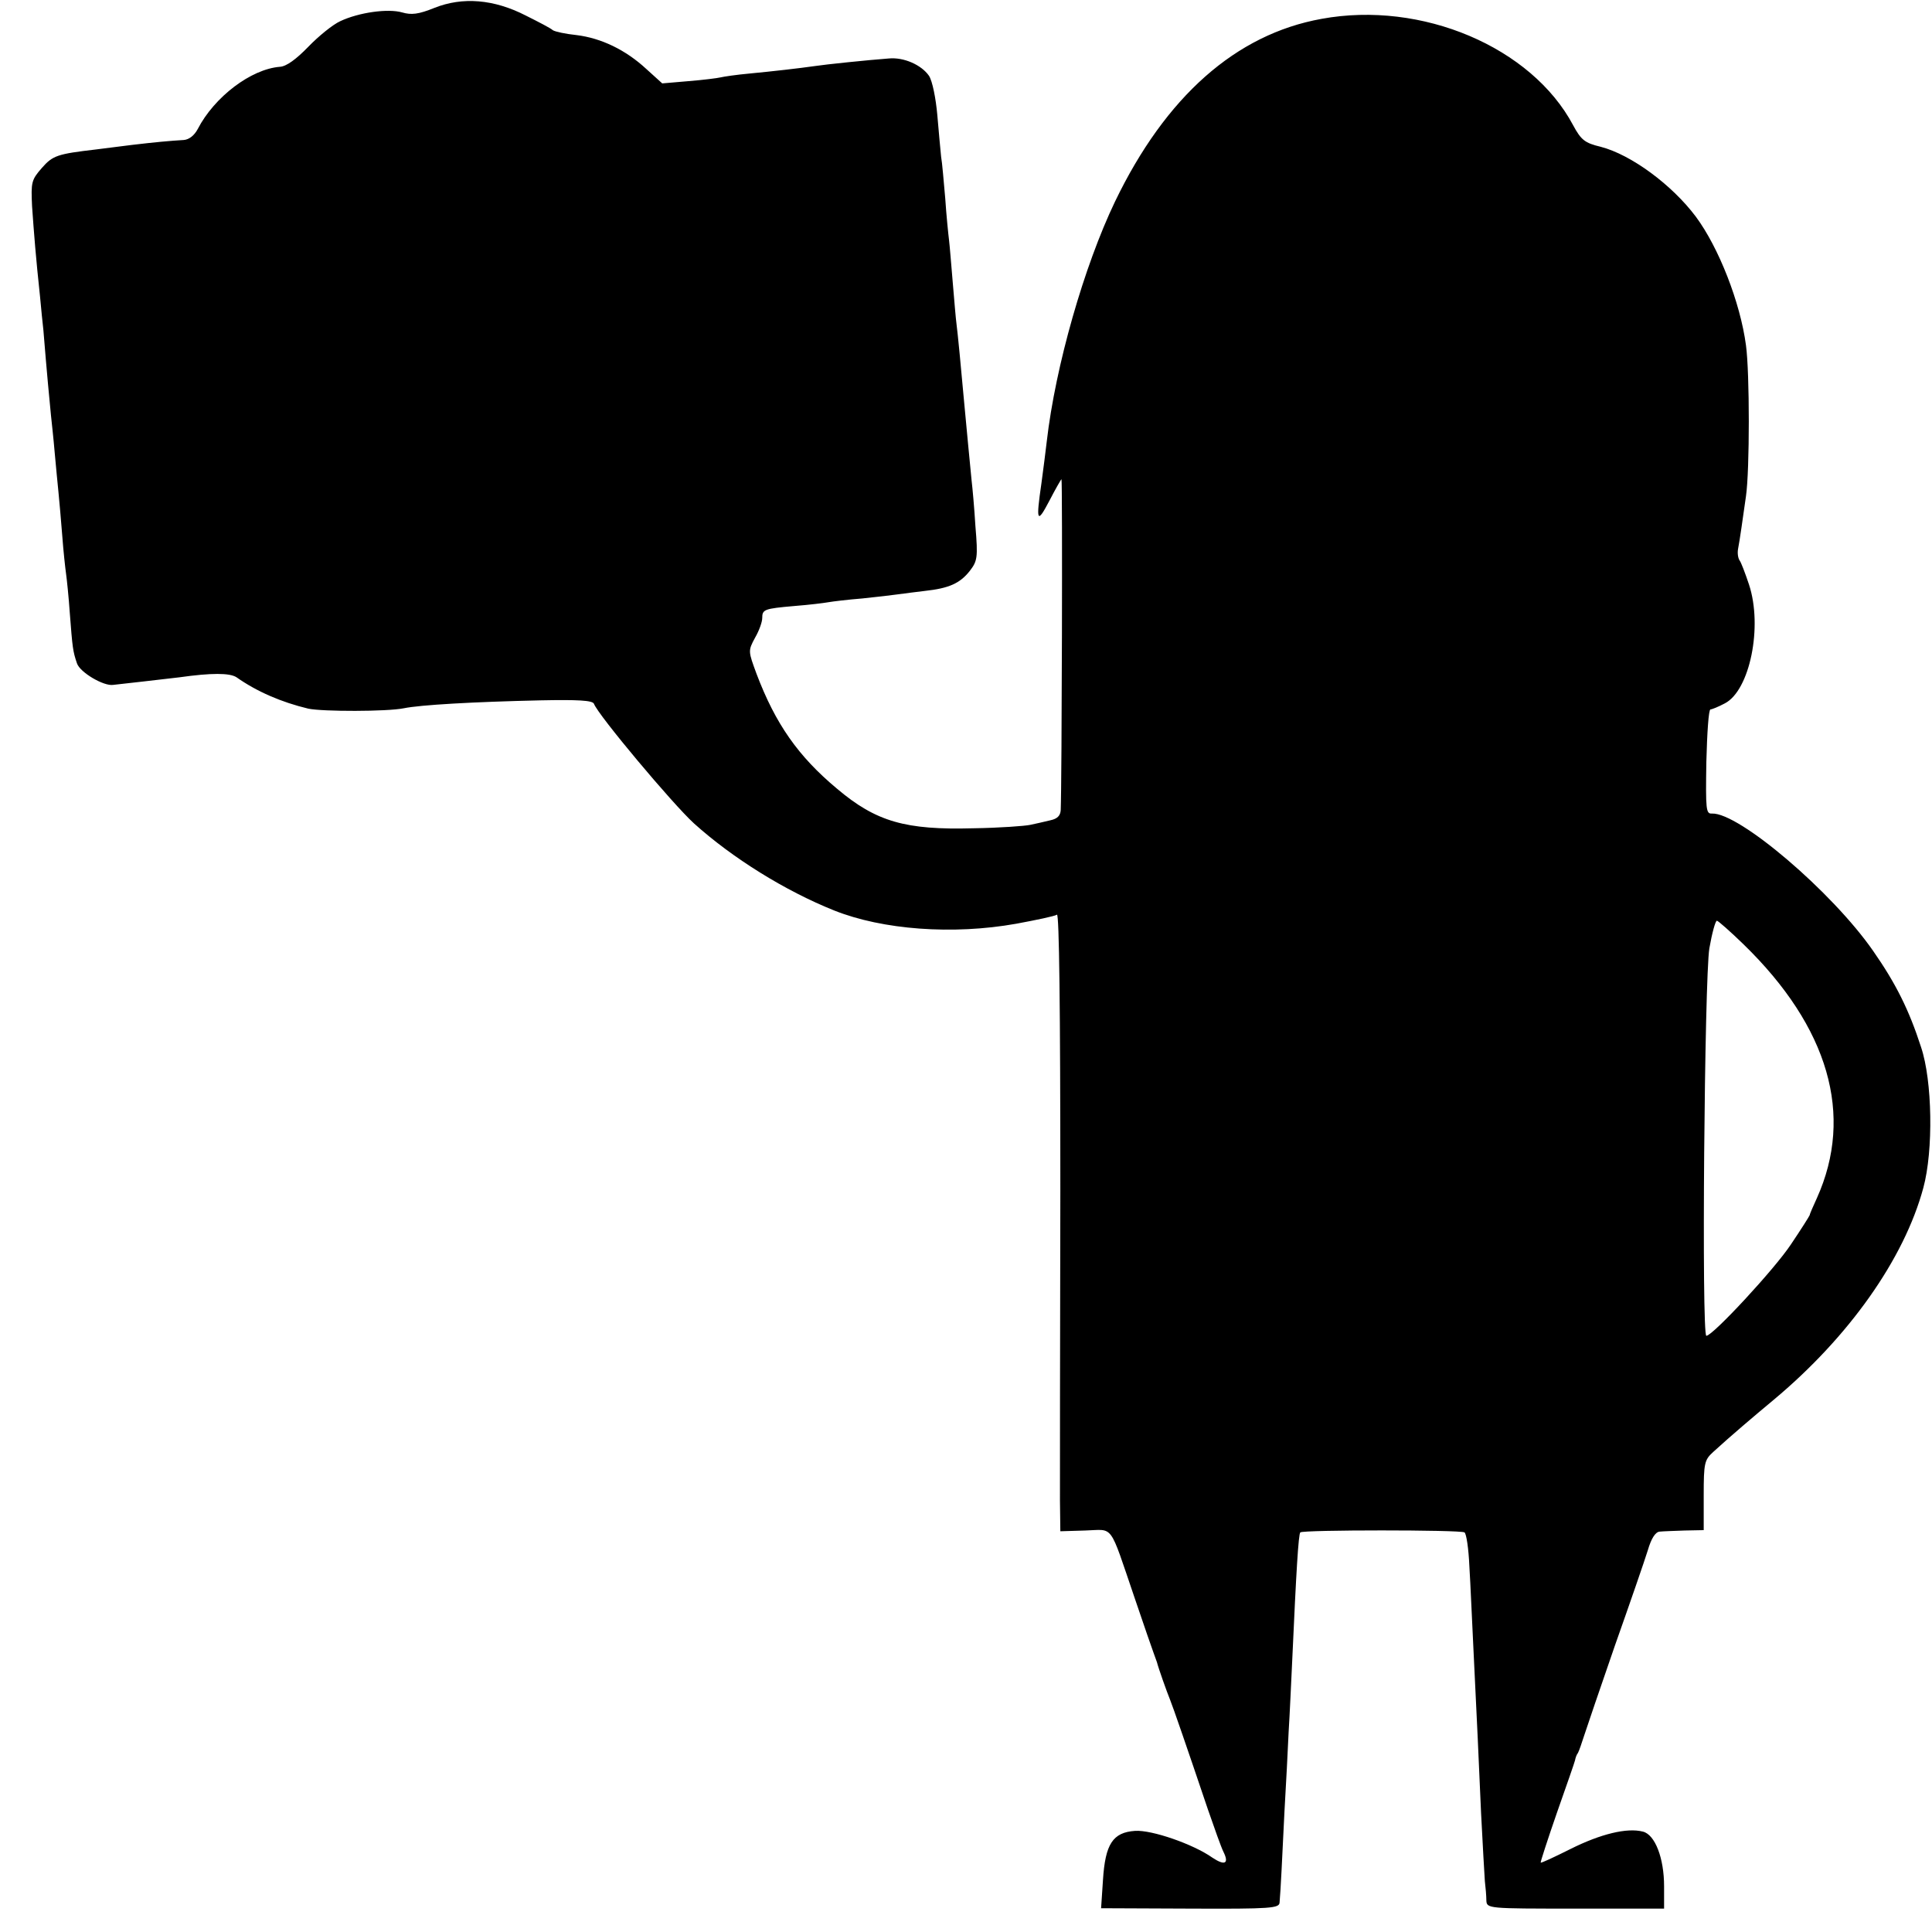 <?xml version="1.0" standalone="no"?>
<!DOCTYPE svg PUBLIC "-//W3C//DTD SVG 20010904//EN"
 "http://www.w3.org/TR/2001/REC-SVG-20010904/DTD/svg10.dtd">
<svg version="1.0" xmlns="http://www.w3.org/2000/svg"
 width="512pt" height="512pt" viewBox="0 0 512 512"
 preserveAspectRatio="xMidYMid meet">
<g transform="translate(0,512) scale(0.1,-0.1)"
fill="#000000" stroke="none">
<path d="M1151 5099 c-42 -17 -61 -19 -85 -12 -38 11 -115 0 -164 -23 -20 -9
-58 -40 -85 -68 -32 -33 -58 -52 -75 -53 -77 -6 -174 -80 -218 -165 -9 -17
-23 -28 -37 -29 -35 -2 -78 -6 -137 -13 -30 -4 -73 -9 -95 -12 -103 -12 -115
-16 -144 -49 -28 -32 -29 -38 -26 -102 5 -71 10 -136 21 -238 3 -33 7 -73 9
-90 9 -112 17 -195 20 -225 2 -19 7 -64 10 -100 3 -36 8 -83 10 -105 2 -22 7
-74 10 -115 3 -41 8 -86 10 -100 2 -14 7 -61 10 -105 7 -91 8 -101 19 -133 8
-24 71 -61 96 -57 8 1 44 5 80 9 36 4 79 9 95 11 85 12 134 12 152 0 54 -38
119 -66 190 -83 38 -8 209 -8 253 1 44 9 183 17 362 21 99 2 138 0 142 -9 11
-30 209 -266 265 -317 102 -92 242 -179 372 -231 128 -51 314 -65 482 -35 54
10 102 20 108 24 6 4 9 -247 9 -733 -1 -406 -1 -775 -1 -820 l1 -81 66 2 c77
2 62 23 131 -179 24 -71 47 -137 50 -145 3 -8 7 -19 9 -25 4 -16 26 -78 35
-100 8 -20 43 -121 100 -290 17 -49 35 -100 41 -112 16 -32 4 -38 -29 -16 -51
36 -161 74 -205 71 -59 -4 -79 -35 -85 -130 l-5 -75 236 -1 c215 -1 236 1 237
16 3 33 7 119 13 242 4 69 9 163 11 210 3 47 7 137 10 200 10 222 16 325 21
329 6 7 424 7 435 0 5 -3 11 -43 13 -90 3 -46 7 -147 11 -224 10 -208 13 -265
20 -430 4 -82 9 -163 10 -180 2 -16 4 -40 4 -51 1 -22 3 -22 236 -22 l235 0 0
59 c0 75 -24 137 -56 145 -42 11 -112 -6 -192 -46 -42 -21 -78 -38 -79 -36 -1
1 18 60 43 132 25 71 47 134 48 139 1 6 4 15 8 20 3 6 10 26 16 45 6 19 43
127 82 240 40 113 79 226 87 252 9 31 20 48 31 49 9 1 40 2 67 3 l50 1 0 92
c0 86 2 94 25 115 47 43 106 93 160 138 199 166 346 373 397 562 27 99 24 284
-6 373 -32 99 -67 169 -127 255 -109 157 -356 367 -427 364 -16 -1 -17 9 -15
137 2 77 6 139 11 139 4 0 21 7 38 16 66 34 101 203 64 315 -10 30 -21 59 -25
64 -4 6 -6 19 -4 30 5 26 12 77 21 140 10 69 10 327 0 400 -15 113 -72 259
-133 341 -63 84 -171 164 -252 185 -42 10 -52 18 -73 57 -110 207 -401 331
-667 282 -227 -41 -413 -206 -547 -484 -82 -171 -158 -436 -181 -636 -3 -25
-9 -74 -14 -110 -15 -103 -12 -110 21 -47 16 31 31 57 32 57 3 0 1 -808 -2
-877 -1 -15 -9 -23 -28 -27 -16 -4 -39 -9 -53 -12 -14 -3 -81 -8 -150 -9 -180
-5 -258 17 -362 105 -103 86 -163 172 -213 304 -22 60 -23 61 -4 96 11 19 19
42 19 52 0 23 5 25 85 32 39 3 79 8 90 10 11 2 52 7 90 10 39 4 81 9 95 11 14
2 46 6 71 9 64 7 93 20 119 53 20 26 22 35 15 118 -3 50 -8 104 -10 120 -3 30
-15 155 -20 210 -8 89 -17 183 -20 205 -2 14 -6 63 -10 110 -4 47 -8 98 -10
114 -2 16 -7 65 -10 110 -4 44 -8 95 -11 111 -2 17 -6 66 -10 110 -4 45 -13
90 -22 104 -20 29 -67 50 -107 46 -54 -4 -170 -16 -195 -20 -42 -6 -112 -14
-175 -20 -33 -3 -67 -8 -75 -10 -8 -2 -47 -7 -85 -10 l-70 -6 -42 38 c-55 51
-120 82 -185 90 -29 3 -57 9 -63 13 -5 5 -38 22 -72 39 -84 43 -167 50 -242
20z m3470 -2482 c225 -219 293 -452 194 -672 -10 -22 -19 -42 -19 -45 -1 -3
-23 -38 -50 -78 -43 -65 -207 -242 -224 -242 -13 0 -5 948 8 1027 7 40 16 73
20 73 3 0 35 -28 71 -63z"/>
</g>
</svg>
